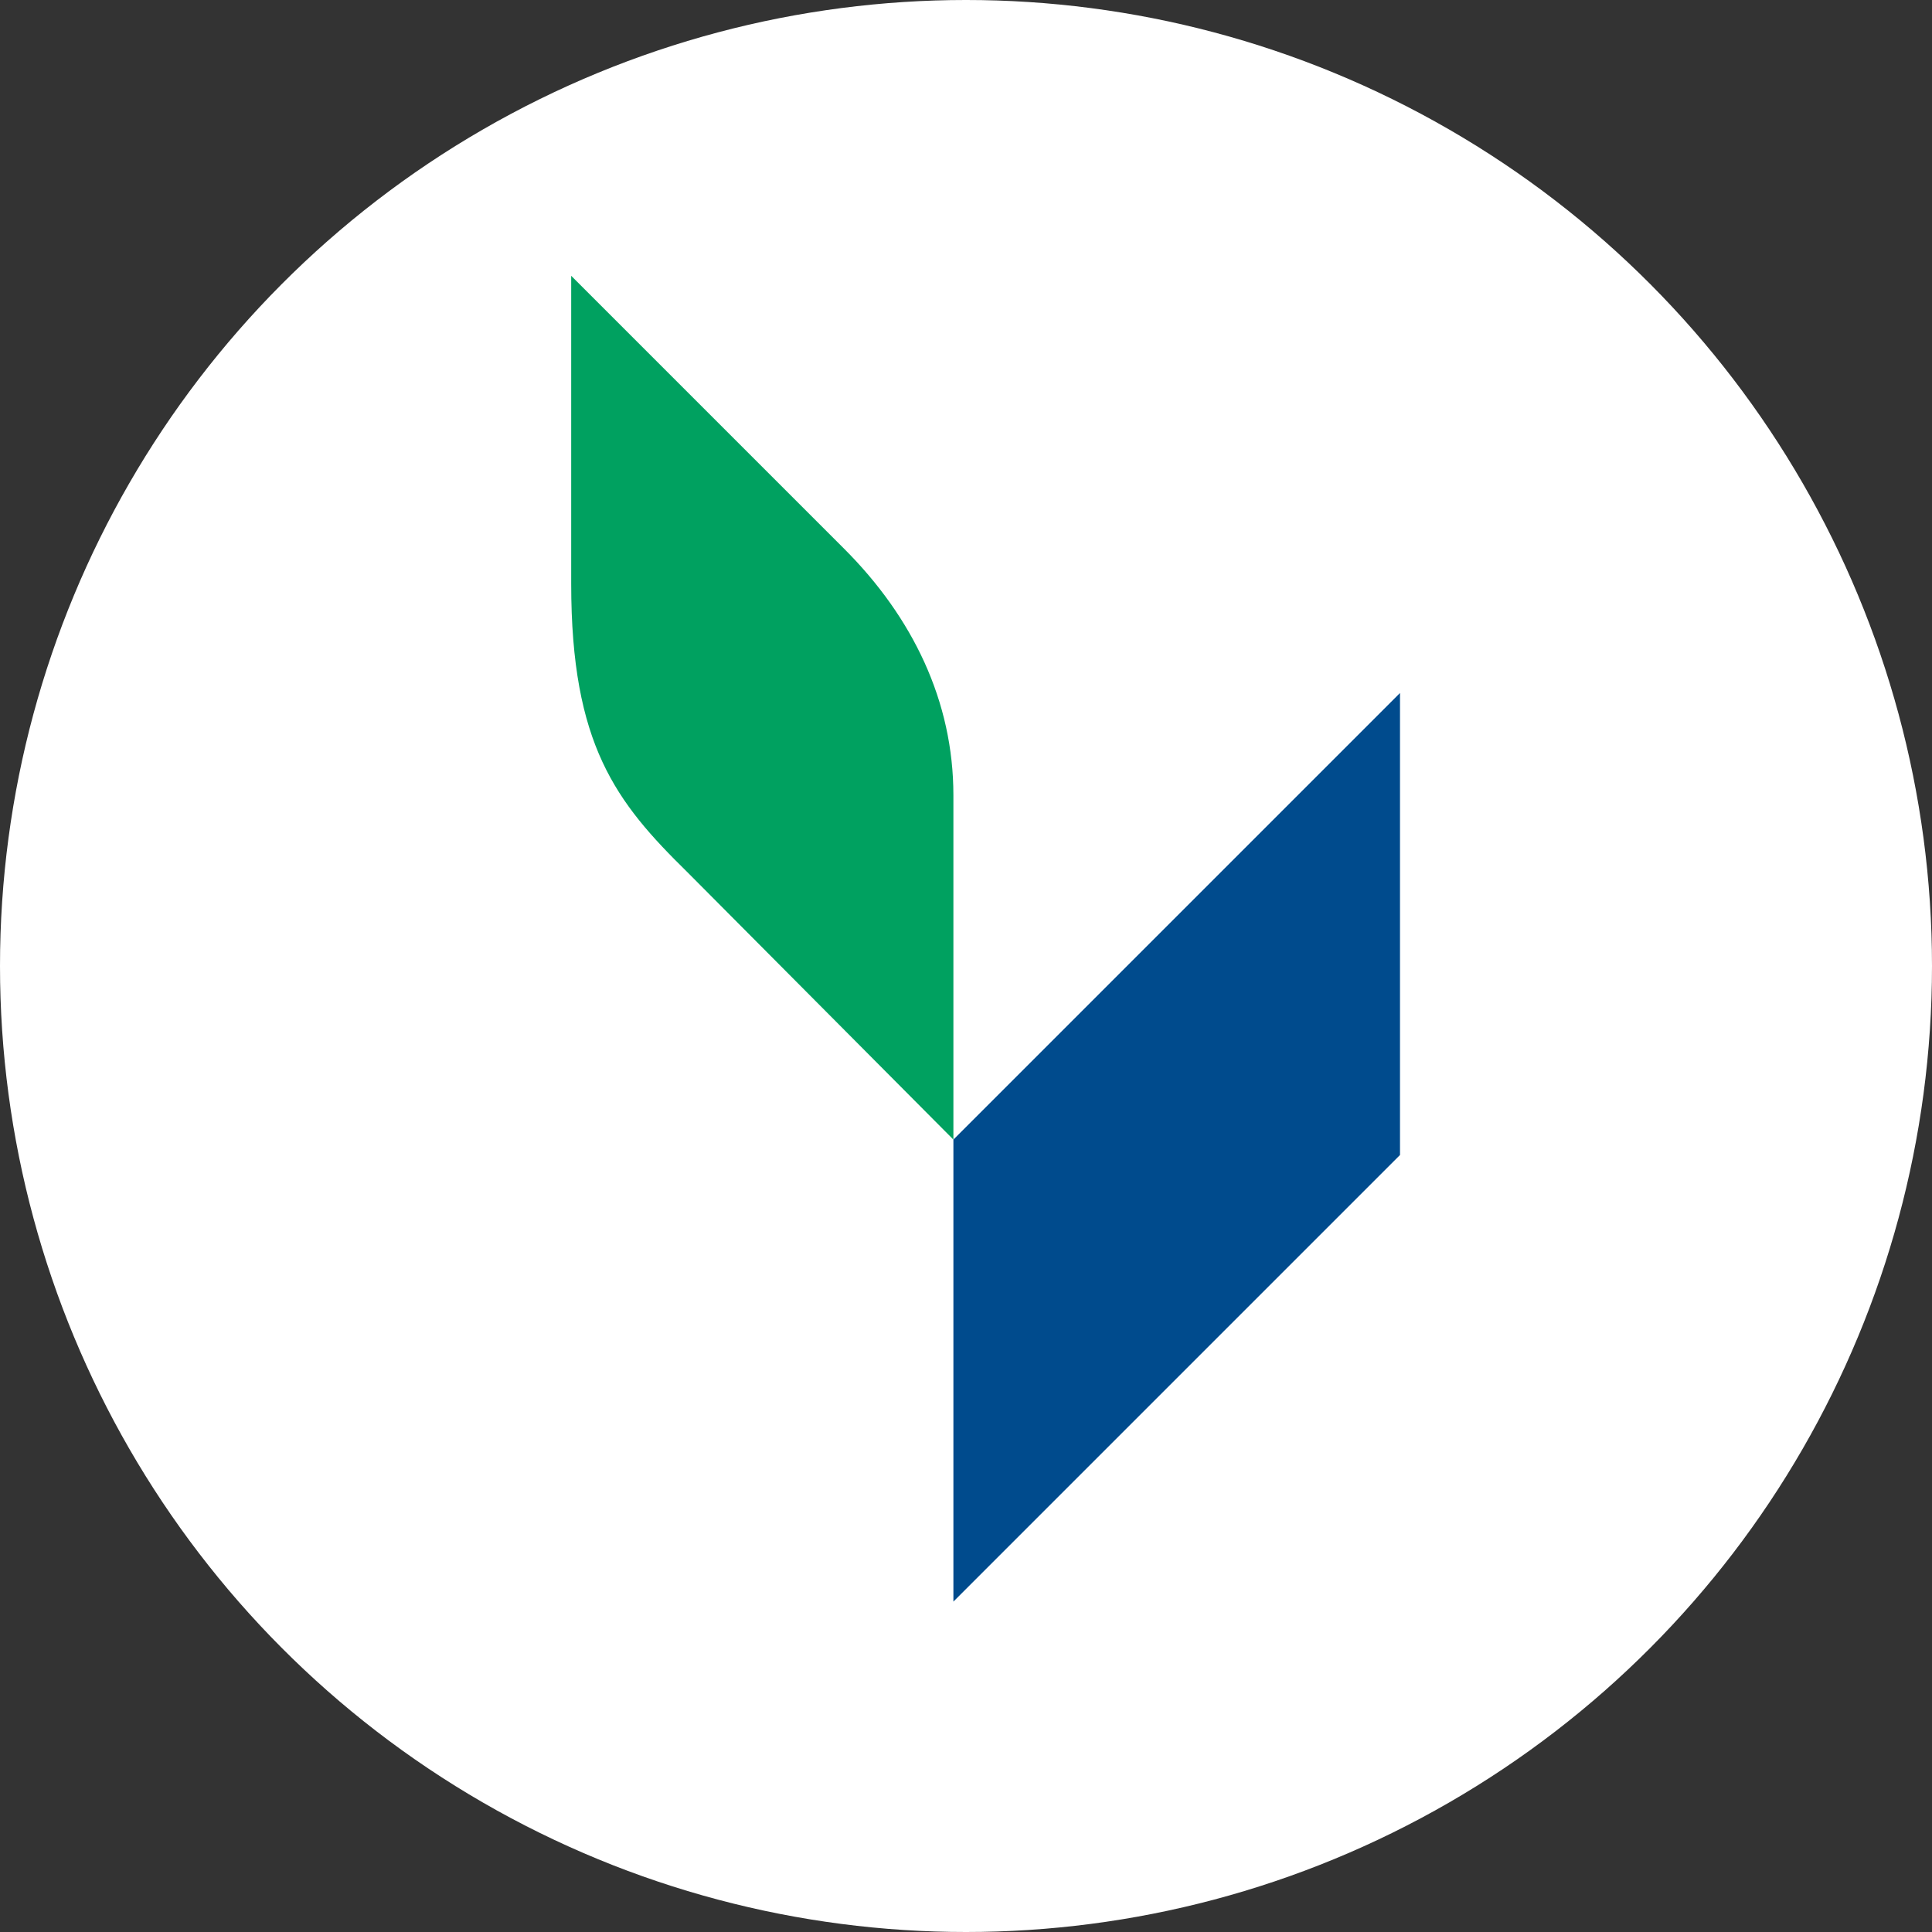 <?xml version="1.0" encoding="utf-8"?>
<!-- Generator: Adobe Illustrator 20.0.0, SVG Export Plug-In . SVG Version: 6.00 Build 0)  -->
<svg version="1.1" id="Layer_1" xmlns="http://www.w3.org/2000/svg" xmlns:xlink="http://www.w3.org/1999/xlink" x="0px" y="0px"
	 viewBox="0 0 138 138" style="enable-background:new 0 0 138 138;" xml:space="preserve">
<rect x="0" y="0" width="138" height="138" fill="#333333" stroke="none"/>
<style type="text/css">
	.st0{fill:#FFFFFF;}
	.st1{fill:#004B8D;}
	.st2{fill:none;}
	.st3{fill:#00A160;}
</style>
<circle class="st0" cx="69" cy="69" r="69"/>
<title>staff</title>
<path class="st1" d="M0,0"/>
<path class="st1" d="M0,0"/>
<path class="st1" d="M0,0"/>
<rect id="_x3C_Slice_x3E__100_" x="18.9" y="4.1" class="st2" width="106.8" height="123.4"/>
<g id="Layer_1_1_">
</g>
<polygon class="st1" points="68.1,81.4 68.1,114.4 100,82.5 100,49.5 "/>
<path class="st3" d="M68.1,81.4V56.8c0-6.7-2.9-12.7-7.8-17.6L40.8,19.7v22c0,11.5,3.2,15.6,8.3,20.6L68.1,81.4L68.1,81.4z"/>
</svg>
